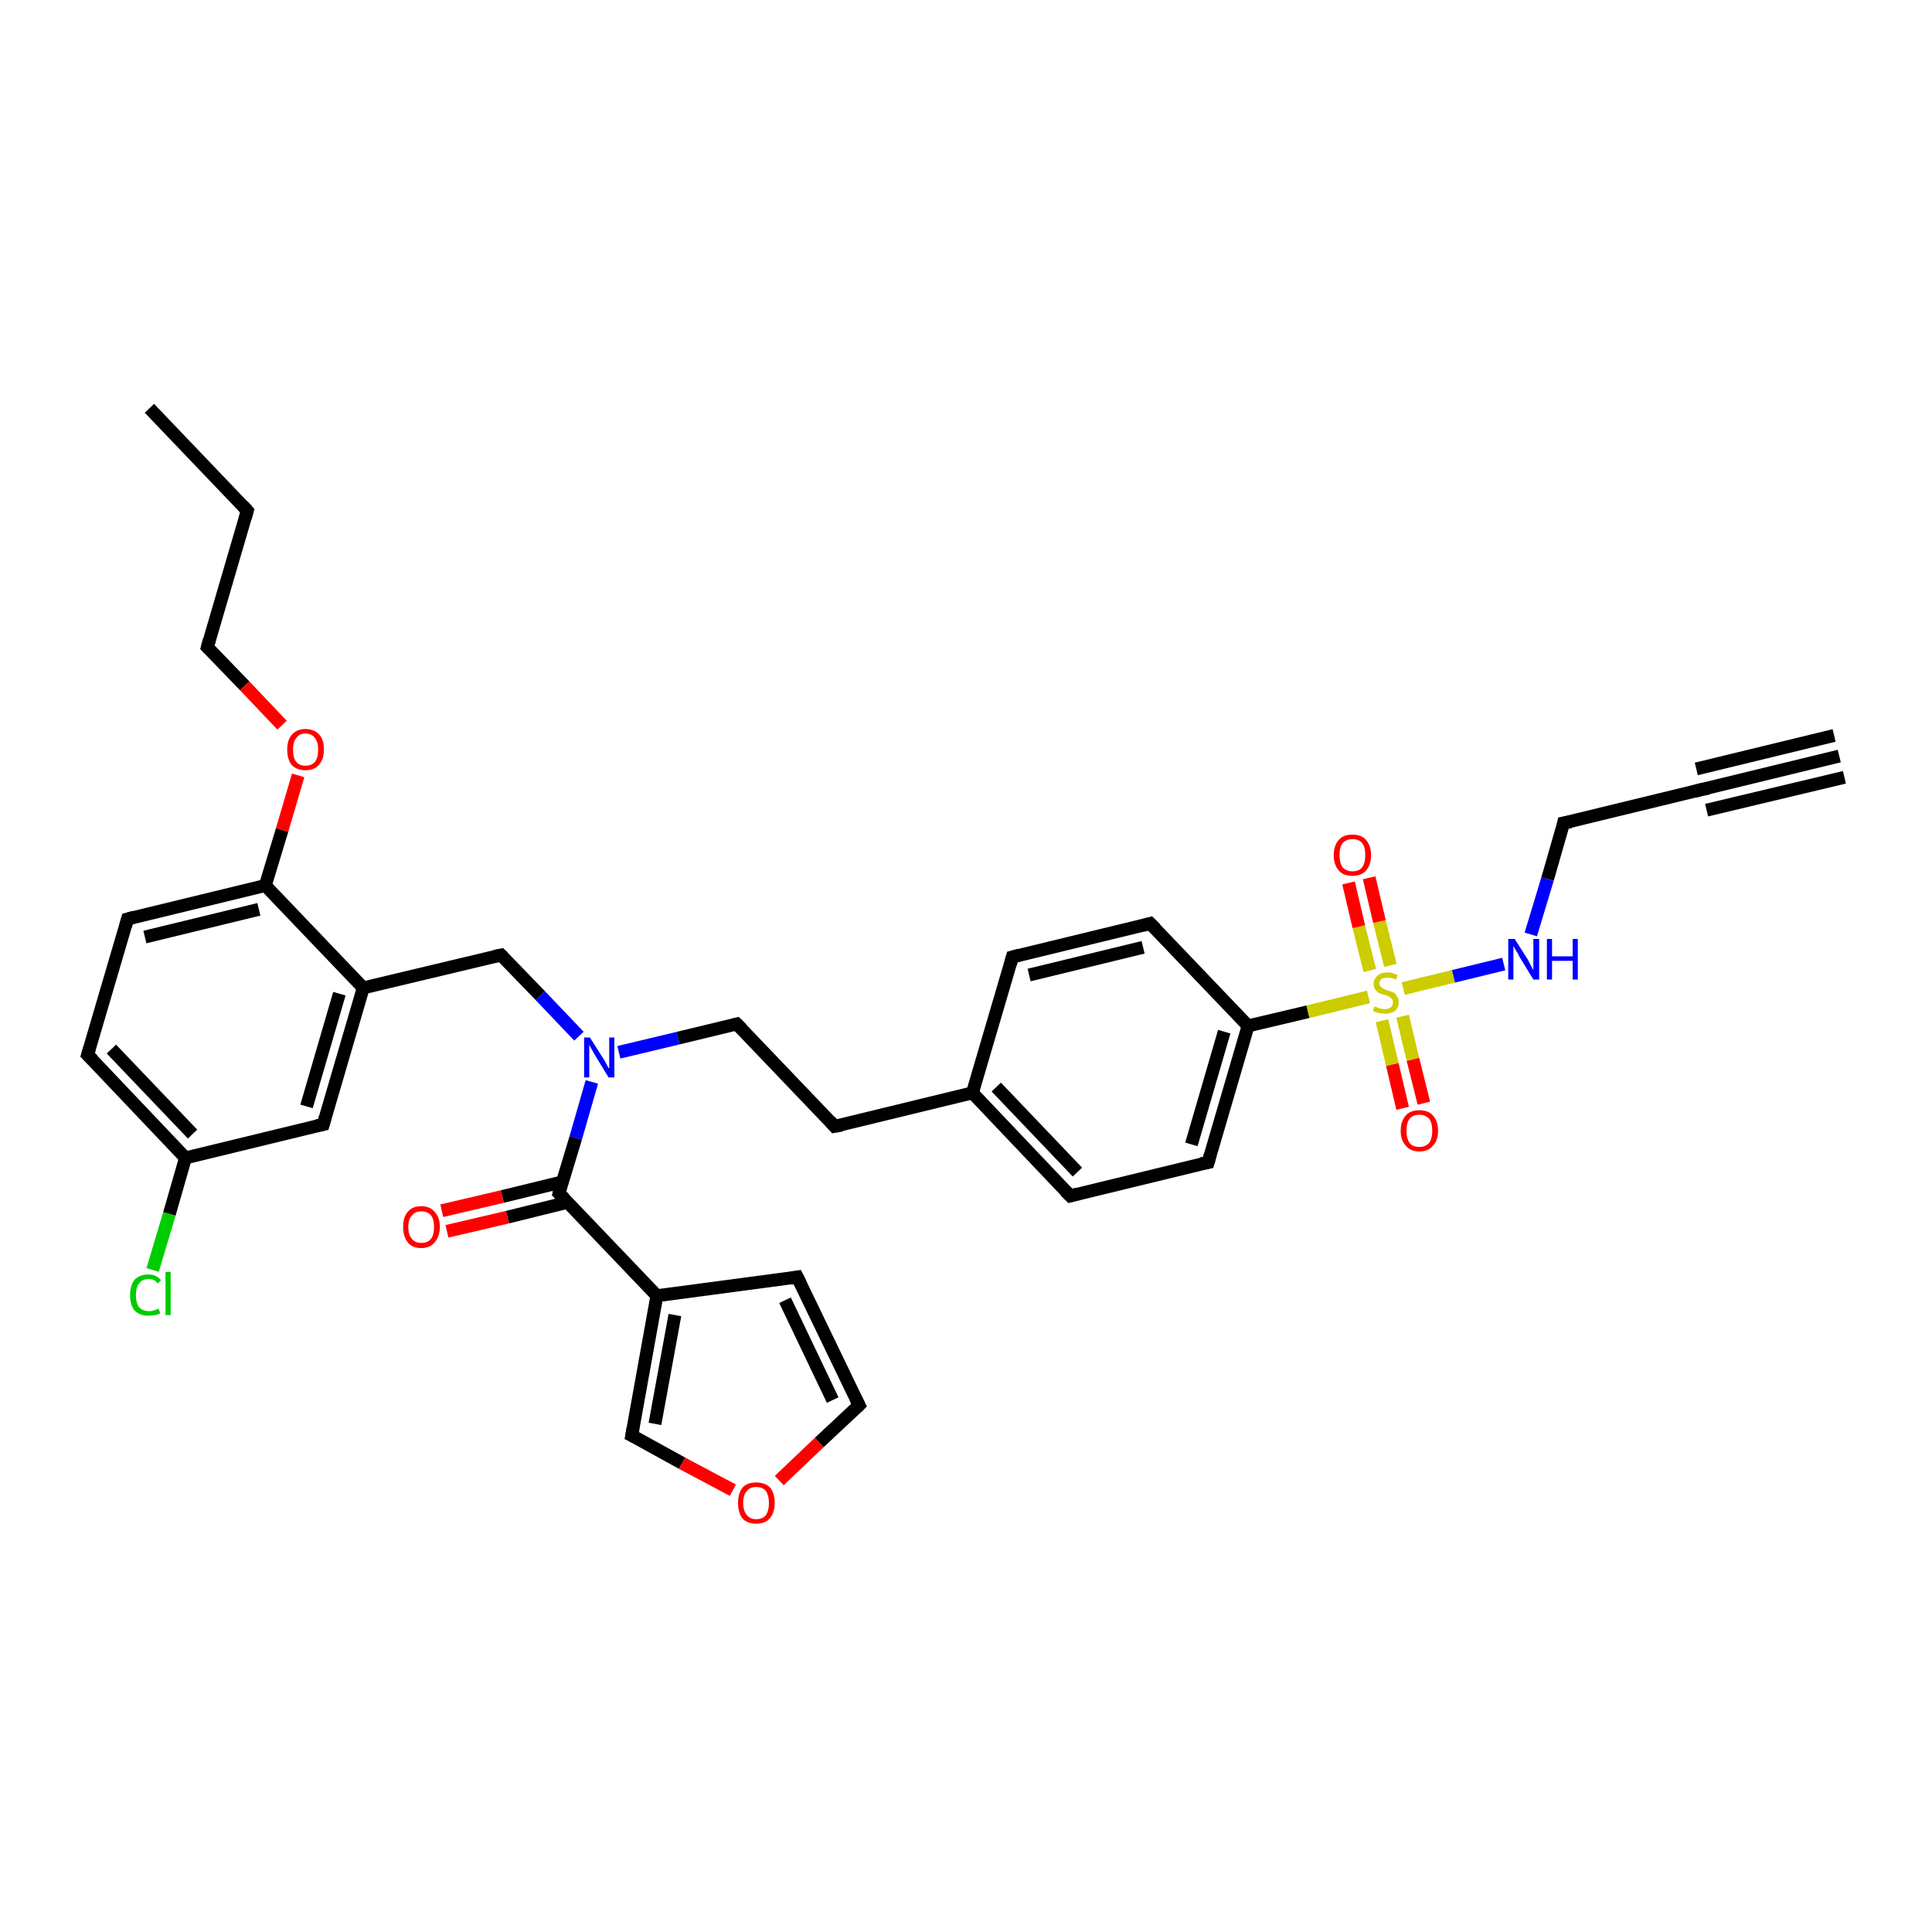 <?xml version='1.0' encoding='iso-8859-1'?>
<svg version='1.1' baseProfile='full'
              xmlns='http://www.w3.org/2000/svg'
                      xmlns:rdkit='http://www.rdkit.org/xml'
                      xmlns:xlink='http://www.w3.org/1999/xlink'
                  xml:space='preserve'
width='300px' height='300px' viewBox='0 0 300 300'>
<!-- END OF HEADER -->
<rect style='opacity:1.0;fill:#FFFFFF;stroke:none' width='300.0' height='300.0' x='0.0' y='0.0'> </rect>
<path class='bond-0 atom-0 atom-1' d='M 23.2,63.4 L 38.4,79.3' style='fill:none;fill-rule:evenodd;stroke:#000000;stroke-width:2.0px;stroke-linecap:butt;stroke-linejoin:miter;stroke-opacity:1' />
<path class='bond-1 atom-1 atom-2' d='M 38.4,79.3 L 32.2,100.5' style='fill:none;fill-rule:evenodd;stroke:#000000;stroke-width:2.0px;stroke-linecap:butt;stroke-linejoin:miter;stroke-opacity:1' />
<path class='bond-2 atom-2 atom-3' d='M 32.2,100.5 L 38.0,106.5' style='fill:none;fill-rule:evenodd;stroke:#000000;stroke-width:2.0px;stroke-linecap:butt;stroke-linejoin:miter;stroke-opacity:1' />
<path class='bond-2 atom-2 atom-3' d='M 38.0,106.5 L 43.8,112.6' style='fill:none;fill-rule:evenodd;stroke:#FF0000;stroke-width:2.0px;stroke-linecap:butt;stroke-linejoin:miter;stroke-opacity:1' />
<path class='bond-3 atom-3 atom-4' d='M 46.3,120.4 L 43.8,128.9' style='fill:none;fill-rule:evenodd;stroke:#FF0000;stroke-width:2.0px;stroke-linecap:butt;stroke-linejoin:miter;stroke-opacity:1' />
<path class='bond-3 atom-3 atom-4' d='M 43.8,128.9 L 41.2,137.5' style='fill:none;fill-rule:evenodd;stroke:#000000;stroke-width:2.0px;stroke-linecap:butt;stroke-linejoin:miter;stroke-opacity:1' />
<path class='bond-4 atom-4 atom-5' d='M 41.2,137.5 L 19.8,142.7' style='fill:none;fill-rule:evenodd;stroke:#000000;stroke-width:2.0px;stroke-linecap:butt;stroke-linejoin:miter;stroke-opacity:1' />
<path class='bond-4 atom-4 atom-5' d='M 40.2,141.2 L 22.5,145.5' style='fill:none;fill-rule:evenodd;stroke:#000000;stroke-width:2.0px;stroke-linecap:butt;stroke-linejoin:miter;stroke-opacity:1' />
<path class='bond-5 atom-5 atom-6' d='M 19.8,142.7 L 13.6,163.8' style='fill:none;fill-rule:evenodd;stroke:#000000;stroke-width:2.0px;stroke-linecap:butt;stroke-linejoin:miter;stroke-opacity:1' />
<path class='bond-6 atom-6 atom-7' d='M 13.6,163.8 L 28.8,179.8' style='fill:none;fill-rule:evenodd;stroke:#000000;stroke-width:2.0px;stroke-linecap:butt;stroke-linejoin:miter;stroke-opacity:1' />
<path class='bond-6 atom-6 atom-7' d='M 17.3,162.9 L 29.9,176.1' style='fill:none;fill-rule:evenodd;stroke:#000000;stroke-width:2.0px;stroke-linecap:butt;stroke-linejoin:miter;stroke-opacity:1' />
<path class='bond-7 atom-7 atom-8' d='M 28.8,179.8 L 26.3,188.5' style='fill:none;fill-rule:evenodd;stroke:#000000;stroke-width:2.0px;stroke-linecap:butt;stroke-linejoin:miter;stroke-opacity:1' />
<path class='bond-7 atom-7 atom-8' d='M 26.3,188.5 L 23.7,197.2' style='fill:none;fill-rule:evenodd;stroke:#00CC00;stroke-width:2.0px;stroke-linecap:butt;stroke-linejoin:miter;stroke-opacity:1' />
<path class='bond-8 atom-7 atom-9' d='M 28.8,179.8 L 50.2,174.6' style='fill:none;fill-rule:evenodd;stroke:#000000;stroke-width:2.0px;stroke-linecap:butt;stroke-linejoin:miter;stroke-opacity:1' />
<path class='bond-9 atom-9 atom-10' d='M 50.2,174.6 L 56.4,153.4' style='fill:none;fill-rule:evenodd;stroke:#000000;stroke-width:2.0px;stroke-linecap:butt;stroke-linejoin:miter;stroke-opacity:1' />
<path class='bond-9 atom-9 atom-10' d='M 47.6,171.8 L 52.7,154.3' style='fill:none;fill-rule:evenodd;stroke:#000000;stroke-width:2.0px;stroke-linecap:butt;stroke-linejoin:miter;stroke-opacity:1' />
<path class='bond-10 atom-10 atom-11' d='M 56.4,153.4 L 77.8,148.3' style='fill:none;fill-rule:evenodd;stroke:#000000;stroke-width:2.0px;stroke-linecap:butt;stroke-linejoin:miter;stroke-opacity:1' />
<path class='bond-11 atom-11 atom-12' d='M 77.8,148.3 L 83.9,154.6' style='fill:none;fill-rule:evenodd;stroke:#000000;stroke-width:2.0px;stroke-linecap:butt;stroke-linejoin:miter;stroke-opacity:1' />
<path class='bond-11 atom-11 atom-12' d='M 83.9,154.6 L 89.9,160.9' style='fill:none;fill-rule:evenodd;stroke:#0000FF;stroke-width:2.0px;stroke-linecap:butt;stroke-linejoin:miter;stroke-opacity:1' />
<path class='bond-12 atom-12 atom-13' d='M 96.1,163.4 L 105.3,161.2' style='fill:none;fill-rule:evenodd;stroke:#0000FF;stroke-width:2.0px;stroke-linecap:butt;stroke-linejoin:miter;stroke-opacity:1' />
<path class='bond-12 atom-12 atom-13' d='M 105.3,161.2 L 114.4,159.0' style='fill:none;fill-rule:evenodd;stroke:#000000;stroke-width:2.0px;stroke-linecap:butt;stroke-linejoin:miter;stroke-opacity:1' />
<path class='bond-13 atom-13 atom-14' d='M 114.4,159.0 L 129.6,174.9' style='fill:none;fill-rule:evenodd;stroke:#000000;stroke-width:2.0px;stroke-linecap:butt;stroke-linejoin:miter;stroke-opacity:1' />
<path class='bond-14 atom-14 atom-15' d='M 129.6,174.9 L 151.0,169.7' style='fill:none;fill-rule:evenodd;stroke:#000000;stroke-width:2.0px;stroke-linecap:butt;stroke-linejoin:miter;stroke-opacity:1' />
<path class='bond-15 atom-15 atom-16' d='M 151.0,169.7 L 166.2,185.7' style='fill:none;fill-rule:evenodd;stroke:#000000;stroke-width:2.0px;stroke-linecap:butt;stroke-linejoin:miter;stroke-opacity:1' />
<path class='bond-15 atom-15 atom-16' d='M 154.7,168.8 L 167.3,182.0' style='fill:none;fill-rule:evenodd;stroke:#000000;stroke-width:2.0px;stroke-linecap:butt;stroke-linejoin:miter;stroke-opacity:1' />
<path class='bond-16 atom-16 atom-17' d='M 166.2,185.7 L 187.6,180.5' style='fill:none;fill-rule:evenodd;stroke:#000000;stroke-width:2.0px;stroke-linecap:butt;stroke-linejoin:miter;stroke-opacity:1' />
<path class='bond-17 atom-17 atom-18' d='M 187.6,180.5 L 193.8,159.3' style='fill:none;fill-rule:evenodd;stroke:#000000;stroke-width:2.0px;stroke-linecap:butt;stroke-linejoin:miter;stroke-opacity:1' />
<path class='bond-17 atom-17 atom-18' d='M 185.0,177.7 L 190.1,160.2' style='fill:none;fill-rule:evenodd;stroke:#000000;stroke-width:2.0px;stroke-linecap:butt;stroke-linejoin:miter;stroke-opacity:1' />
<path class='bond-18 atom-18 atom-19' d='M 193.8,159.3 L 178.6,143.4' style='fill:none;fill-rule:evenodd;stroke:#000000;stroke-width:2.0px;stroke-linecap:butt;stroke-linejoin:miter;stroke-opacity:1' />
<path class='bond-19 atom-19 atom-20' d='M 178.6,143.4 L 157.2,148.6' style='fill:none;fill-rule:evenodd;stroke:#000000;stroke-width:2.0px;stroke-linecap:butt;stroke-linejoin:miter;stroke-opacity:1' />
<path class='bond-19 atom-19 atom-20' d='M 177.5,147.1 L 159.8,151.4' style='fill:none;fill-rule:evenodd;stroke:#000000;stroke-width:2.0px;stroke-linecap:butt;stroke-linejoin:miter;stroke-opacity:1' />
<path class='bond-20 atom-18 atom-21' d='M 193.8,159.3 L 203.1,157.1' style='fill:none;fill-rule:evenodd;stroke:#000000;stroke-width:2.0px;stroke-linecap:butt;stroke-linejoin:miter;stroke-opacity:1' />
<path class='bond-20 atom-18 atom-21' d='M 203.1,157.1 L 212.5,154.8' style='fill:none;fill-rule:evenodd;stroke:#CCCC00;stroke-width:2.0px;stroke-linecap:butt;stroke-linejoin:miter;stroke-opacity:1' />
<path class='bond-21 atom-21 atom-22' d='M 214.6,158.5 L 216.2,165.3' style='fill:none;fill-rule:evenodd;stroke:#CCCC00;stroke-width:2.0px;stroke-linecap:butt;stroke-linejoin:miter;stroke-opacity:1' />
<path class='bond-21 atom-21 atom-22' d='M 216.2,165.3 L 217.8,172.1' style='fill:none;fill-rule:evenodd;stroke:#FF0000;stroke-width:2.0px;stroke-linecap:butt;stroke-linejoin:miter;stroke-opacity:1' />
<path class='bond-21 atom-21 atom-22' d='M 217.8,157.8 L 219.4,164.5' style='fill:none;fill-rule:evenodd;stroke:#CCCC00;stroke-width:2.0px;stroke-linecap:butt;stroke-linejoin:miter;stroke-opacity:1' />
<path class='bond-21 atom-21 atom-22' d='M 219.4,164.5 L 221.1,171.3' style='fill:none;fill-rule:evenodd;stroke:#FF0000;stroke-width:2.0px;stroke-linecap:butt;stroke-linejoin:miter;stroke-opacity:1' />
<path class='bond-22 atom-21 atom-23' d='M 215.9,149.9 L 214.2,143.1' style='fill:none;fill-rule:evenodd;stroke:#CCCC00;stroke-width:2.0px;stroke-linecap:butt;stroke-linejoin:miter;stroke-opacity:1' />
<path class='bond-22 atom-21 atom-23' d='M 214.2,143.1 L 212.6,136.3' style='fill:none;fill-rule:evenodd;stroke:#FF0000;stroke-width:2.0px;stroke-linecap:butt;stroke-linejoin:miter;stroke-opacity:1' />
<path class='bond-22 atom-21 atom-23' d='M 212.7,150.7 L 211.0,143.9' style='fill:none;fill-rule:evenodd;stroke:#CCCC00;stroke-width:2.0px;stroke-linecap:butt;stroke-linejoin:miter;stroke-opacity:1' />
<path class='bond-22 atom-21 atom-23' d='M 211.0,143.9 L 209.4,137.1' style='fill:none;fill-rule:evenodd;stroke:#FF0000;stroke-width:2.0px;stroke-linecap:butt;stroke-linejoin:miter;stroke-opacity:1' />
<path class='bond-23 atom-21 atom-24' d='M 217.9,153.5 L 225.7,151.6' style='fill:none;fill-rule:evenodd;stroke:#CCCC00;stroke-width:2.0px;stroke-linecap:butt;stroke-linejoin:miter;stroke-opacity:1' />
<path class='bond-23 atom-21 atom-24' d='M 225.7,151.6 L 233.5,149.7' style='fill:none;fill-rule:evenodd;stroke:#0000FF;stroke-width:2.0px;stroke-linecap:butt;stroke-linejoin:miter;stroke-opacity:1' />
<path class='bond-24 atom-24 atom-25' d='M 237.7,145.1 L 240.3,136.5' style='fill:none;fill-rule:evenodd;stroke:#0000FF;stroke-width:2.0px;stroke-linecap:butt;stroke-linejoin:miter;stroke-opacity:1' />
<path class='bond-24 atom-24 atom-25' d='M 240.3,136.5 L 242.8,127.8' style='fill:none;fill-rule:evenodd;stroke:#000000;stroke-width:2.0px;stroke-linecap:butt;stroke-linejoin:miter;stroke-opacity:1' />
<path class='bond-25 atom-25 atom-26' d='M 242.8,127.8 L 264.2,122.6' style='fill:none;fill-rule:evenodd;stroke:#000000;stroke-width:2.0px;stroke-linecap:butt;stroke-linejoin:miter;stroke-opacity:1' />
<path class='bond-26 atom-26 atom-27' d='M 264.2,122.6 L 285.6,117.4' style='fill:none;fill-rule:evenodd;stroke:#000000;stroke-width:2.0px;stroke-linecap:butt;stroke-linejoin:miter;stroke-opacity:1' />
<path class='bond-26 atom-26 atom-27' d='M 263.4,119.4 L 284.8,114.2' style='fill:none;fill-rule:evenodd;stroke:#000000;stroke-width:2.0px;stroke-linecap:butt;stroke-linejoin:miter;stroke-opacity:1' />
<path class='bond-26 atom-26 atom-27' d='M 265.0,125.8 L 286.4,120.7' style='fill:none;fill-rule:evenodd;stroke:#000000;stroke-width:2.0px;stroke-linecap:butt;stroke-linejoin:miter;stroke-opacity:1' />
<path class='bond-27 atom-12 atom-28' d='M 91.9,168.0 L 89.4,176.7' style='fill:none;fill-rule:evenodd;stroke:#0000FF;stroke-width:2.0px;stroke-linecap:butt;stroke-linejoin:miter;stroke-opacity:1' />
<path class='bond-27 atom-12 atom-28' d='M 89.4,176.7 L 86.8,185.3' style='fill:none;fill-rule:evenodd;stroke:#000000;stroke-width:2.0px;stroke-linecap:butt;stroke-linejoin:miter;stroke-opacity:1' />
<path class='bond-28 atom-28 atom-29' d='M 87.4,183.5 L 78.0,185.8' style='fill:none;fill-rule:evenodd;stroke:#000000;stroke-width:2.0px;stroke-linecap:butt;stroke-linejoin:miter;stroke-opacity:1' />
<path class='bond-28 atom-28 atom-29' d='M 78.0,185.8 L 68.6,188.0' style='fill:none;fill-rule:evenodd;stroke:#FF0000;stroke-width:2.0px;stroke-linecap:butt;stroke-linejoin:miter;stroke-opacity:1' />
<path class='bond-28 atom-28 atom-29' d='M 88.1,186.7 L 78.8,189.0' style='fill:none;fill-rule:evenodd;stroke:#000000;stroke-width:2.0px;stroke-linecap:butt;stroke-linejoin:miter;stroke-opacity:1' />
<path class='bond-28 atom-28 atom-29' d='M 78.8,189.0 L 69.4,191.2' style='fill:none;fill-rule:evenodd;stroke:#FF0000;stroke-width:2.0px;stroke-linecap:butt;stroke-linejoin:miter;stroke-opacity:1' />
<path class='bond-29 atom-28 atom-30' d='M 86.8,185.3 L 102.0,201.2' style='fill:none;fill-rule:evenodd;stroke:#000000;stroke-width:2.0px;stroke-linecap:butt;stroke-linejoin:miter;stroke-opacity:1' />
<path class='bond-30 atom-30 atom-31' d='M 102.0,201.2 L 123.8,198.3' style='fill:none;fill-rule:evenodd;stroke:#000000;stroke-width:2.0px;stroke-linecap:butt;stroke-linejoin:miter;stroke-opacity:1' />
<path class='bond-31 atom-31 atom-32' d='M 123.8,198.3 L 133.4,218.2' style='fill:none;fill-rule:evenodd;stroke:#000000;stroke-width:2.0px;stroke-linecap:butt;stroke-linejoin:miter;stroke-opacity:1' />
<path class='bond-31 atom-31 atom-32' d='M 121.9,201.9 L 129.3,217.4' style='fill:none;fill-rule:evenodd;stroke:#000000;stroke-width:2.0px;stroke-linecap:butt;stroke-linejoin:miter;stroke-opacity:1' />
<path class='bond-32 atom-32 atom-33' d='M 133.4,218.2 L 127.2,224.0' style='fill:none;fill-rule:evenodd;stroke:#000000;stroke-width:2.0px;stroke-linecap:butt;stroke-linejoin:miter;stroke-opacity:1' />
<path class='bond-32 atom-32 atom-33' d='M 127.2,224.0 L 121.0,229.9' style='fill:none;fill-rule:evenodd;stroke:#FF0000;stroke-width:2.0px;stroke-linecap:butt;stroke-linejoin:miter;stroke-opacity:1' />
<path class='bond-33 atom-33 atom-34' d='M 113.8,231.4 L 105.9,227.2' style='fill:none;fill-rule:evenodd;stroke:#FF0000;stroke-width:2.0px;stroke-linecap:butt;stroke-linejoin:miter;stroke-opacity:1' />
<path class='bond-33 atom-33 atom-34' d='M 105.9,227.2 L 98.1,222.9' style='fill:none;fill-rule:evenodd;stroke:#000000;stroke-width:2.0px;stroke-linecap:butt;stroke-linejoin:miter;stroke-opacity:1' />
<path class='bond-34 atom-10 atom-4' d='M 56.4,153.4 L 41.2,137.5' style='fill:none;fill-rule:evenodd;stroke:#000000;stroke-width:2.0px;stroke-linecap:butt;stroke-linejoin:miter;stroke-opacity:1' />
<path class='bond-35 atom-20 atom-15' d='M 157.2,148.6 L 151.0,169.7' style='fill:none;fill-rule:evenodd;stroke:#000000;stroke-width:2.0px;stroke-linecap:butt;stroke-linejoin:miter;stroke-opacity:1' />
<path class='bond-36 atom-34 atom-30' d='M 98.1,222.9 L 102.0,201.2' style='fill:none;fill-rule:evenodd;stroke:#000000;stroke-width:2.0px;stroke-linecap:butt;stroke-linejoin:miter;stroke-opacity:1' />
<path class='bond-36 atom-34 atom-30' d='M 101.7,221.1 L 104.8,204.2' style='fill:none;fill-rule:evenodd;stroke:#000000;stroke-width:2.0px;stroke-linecap:butt;stroke-linejoin:miter;stroke-opacity:1' />
<path d='M 37.7,78.5 L 38.4,79.3 L 38.1,80.4' style='fill:none;stroke:#000000;stroke-width:2.0px;stroke-linecap:butt;stroke-linejoin:miter;stroke-opacity:1;' />
<path d='M 32.5,99.4 L 32.2,100.5 L 32.5,100.8' style='fill:none;stroke:#000000;stroke-width:2.0px;stroke-linecap:butt;stroke-linejoin:miter;stroke-opacity:1;' />
<path d='M 20.9,142.4 L 19.8,142.7 L 19.5,143.8' style='fill:none;stroke:#000000;stroke-width:2.0px;stroke-linecap:butt;stroke-linejoin:miter;stroke-opacity:1;' />
<path d='M 13.9,162.8 L 13.6,163.8 L 14.4,164.6' style='fill:none;stroke:#000000;stroke-width:2.0px;stroke-linecap:butt;stroke-linejoin:miter;stroke-opacity:1;' />
<path d='M 49.2,174.8 L 50.2,174.6 L 50.5,173.5' style='fill:none;stroke:#000000;stroke-width:2.0px;stroke-linecap:butt;stroke-linejoin:miter;stroke-opacity:1;' />
<path d='M 76.8,148.5 L 77.8,148.3 L 78.1,148.6' style='fill:none;stroke:#000000;stroke-width:2.0px;stroke-linecap:butt;stroke-linejoin:miter;stroke-opacity:1;' />
<path d='M 114.0,159.1 L 114.4,159.0 L 115.2,159.8' style='fill:none;stroke:#000000;stroke-width:2.0px;stroke-linecap:butt;stroke-linejoin:miter;stroke-opacity:1;' />
<path d='M 128.9,174.1 L 129.6,174.9 L 130.7,174.7' style='fill:none;stroke:#000000;stroke-width:2.0px;stroke-linecap:butt;stroke-linejoin:miter;stroke-opacity:1;' />
<path d='M 165.4,184.9 L 166.2,185.7 L 167.3,185.4' style='fill:none;stroke:#000000;stroke-width:2.0px;stroke-linecap:butt;stroke-linejoin:miter;stroke-opacity:1;' />
<path d='M 186.5,180.7 L 187.6,180.5 L 187.9,179.4' style='fill:none;stroke:#000000;stroke-width:2.0px;stroke-linecap:butt;stroke-linejoin:miter;stroke-opacity:1;' />
<path d='M 179.4,144.2 L 178.6,143.4 L 177.5,143.7' style='fill:none;stroke:#000000;stroke-width:2.0px;stroke-linecap:butt;stroke-linejoin:miter;stroke-opacity:1;' />
<path d='M 158.3,148.3 L 157.2,148.6 L 156.9,149.7' style='fill:none;stroke:#000000;stroke-width:2.0px;stroke-linecap:butt;stroke-linejoin:miter;stroke-opacity:1;' />
<path d='M 242.7,128.3 L 242.8,127.8 L 243.9,127.6' style='fill:none;stroke:#000000;stroke-width:2.0px;stroke-linecap:butt;stroke-linejoin:miter;stroke-opacity:1;' />
<path d='M 263.1,122.9 L 264.2,122.6 L 265.3,122.4' style='fill:none;stroke:#000000;stroke-width:2.0px;stroke-linecap:butt;stroke-linejoin:miter;stroke-opacity:1;' />
<path d='M 86.9,184.9 L 86.8,185.3 L 87.6,186.1' style='fill:none;stroke:#000000;stroke-width:2.0px;stroke-linecap:butt;stroke-linejoin:miter;stroke-opacity:1;' />
<path d='M 122.7,198.5 L 123.8,198.3 L 124.3,199.3' style='fill:none;stroke:#000000;stroke-width:2.0px;stroke-linecap:butt;stroke-linejoin:miter;stroke-opacity:1;' />
<path d='M 132.9,217.2 L 133.4,218.2 L 133.1,218.5' style='fill:none;stroke:#000000;stroke-width:2.0px;stroke-linecap:butt;stroke-linejoin:miter;stroke-opacity:1;' />
<path d='M 98.5,223.1 L 98.1,222.9 L 98.3,221.8' style='fill:none;stroke:#000000;stroke-width:2.0px;stroke-linecap:butt;stroke-linejoin:miter;stroke-opacity:1;' />
<path class='atom-3' d='M 44.6 116.4
Q 44.6 114.9, 45.3 114.1
Q 46.1 113.2, 47.4 113.2
Q 48.8 113.2, 49.6 114.1
Q 50.3 114.9, 50.3 116.4
Q 50.3 117.9, 49.5 118.8
Q 48.8 119.6, 47.4 119.6
Q 46.1 119.6, 45.3 118.8
Q 44.6 117.9, 44.6 116.4
M 47.4 118.9
Q 48.4 118.9, 48.9 118.3
Q 49.4 117.7, 49.4 116.4
Q 49.4 115.2, 48.9 114.6
Q 48.4 113.9, 47.4 113.9
Q 46.5 113.9, 46.0 114.6
Q 45.5 115.2, 45.5 116.4
Q 45.5 117.7, 46.0 118.3
Q 46.5 118.9, 47.4 118.9
' fill='#FF0000'/>
<path class='atom-8' d='M 20.2 201.1
Q 20.2 199.6, 20.9 198.7
Q 21.7 197.9, 23.1 197.9
Q 24.3 197.9, 25.0 198.8
L 24.5 199.3
Q 24.0 198.6, 23.1 198.6
Q 22.1 198.6, 21.6 199.3
Q 21.1 199.9, 21.1 201.1
Q 21.1 202.3, 21.6 203.0
Q 22.2 203.6, 23.2 203.6
Q 23.8 203.6, 24.6 203.2
L 24.9 203.9
Q 24.6 204.1, 24.1 204.2
Q 23.6 204.3, 23.0 204.3
Q 21.7 204.3, 20.9 203.5
Q 20.2 202.7, 20.2 201.1
' fill='#00CC00'/>
<path class='atom-8' d='M 25.7 197.5
L 26.5 197.5
L 26.5 204.2
L 25.7 204.2
L 25.7 197.5
' fill='#00CC00'/>
<path class='atom-12' d='M 91.6 161.1
L 93.7 164.4
Q 93.9 164.7, 94.2 165.3
Q 94.5 165.9, 94.6 165.9
L 94.6 161.1
L 95.4 161.1
L 95.4 167.3
L 94.5 167.3
L 92.3 163.7
Q 92.1 163.3, 91.8 162.8
Q 91.5 162.3, 91.5 162.1
L 91.5 167.3
L 90.7 167.3
L 90.7 161.1
L 91.6 161.1
' fill='#0000FF'/>
<path class='atom-21' d='M 213.4 156.3
Q 213.5 156.3, 213.8 156.4
Q 214.1 156.6, 214.4 156.6
Q 214.7 156.7, 215.0 156.7
Q 215.6 156.7, 216.0 156.4
Q 216.3 156.1, 216.3 155.6
Q 216.3 155.3, 216.1 155.1
Q 216.0 154.9, 215.7 154.8
Q 215.5 154.6, 215.0 154.5
Q 214.5 154.3, 214.1 154.2
Q 213.8 154.0, 213.6 153.7
Q 213.3 153.4, 213.3 152.8
Q 213.3 152.0, 213.9 151.5
Q 214.4 151.0, 215.5 151.0
Q 216.2 151.0, 217.0 151.4
L 216.8 152.1
Q 216.0 151.8, 215.5 151.8
Q 214.9 151.8, 214.5 152.0
Q 214.2 152.3, 214.2 152.7
Q 214.2 153.0, 214.4 153.2
Q 214.6 153.4, 214.8 153.5
Q 215.1 153.7, 215.5 153.8
Q 216.0 154.0, 216.4 154.1
Q 216.7 154.3, 216.9 154.7
Q 217.2 155.0, 217.2 155.6
Q 217.2 156.5, 216.6 157.0
Q 216.0 157.4, 215.1 157.4
Q 214.5 157.4, 214.1 157.3
Q 213.7 157.2, 213.2 157.0
L 213.4 156.3
' fill='#CCCC00'/>
<path class='atom-22' d='M 217.5 175.6
Q 217.5 174.1, 218.3 173.2
Q 219.0 172.4, 220.4 172.4
Q 221.8 172.4, 222.5 173.2
Q 223.3 174.1, 223.3 175.6
Q 223.3 177.1, 222.5 177.9
Q 221.8 178.8, 220.4 178.8
Q 219.0 178.8, 218.3 177.9
Q 217.5 177.1, 217.5 175.6
M 220.4 178.1
Q 221.3 178.1, 221.9 177.5
Q 222.4 176.8, 222.4 175.6
Q 222.4 174.3, 221.9 173.7
Q 221.3 173.1, 220.4 173.1
Q 219.4 173.1, 218.9 173.7
Q 218.4 174.3, 218.4 175.6
Q 218.4 176.8, 218.9 177.5
Q 219.4 178.1, 220.4 178.1
' fill='#FF0000'/>
<path class='atom-23' d='M 207.1 132.8
Q 207.1 131.3, 207.9 130.4
Q 208.6 129.6, 210.0 129.6
Q 211.4 129.6, 212.1 130.4
Q 212.9 131.3, 212.9 132.8
Q 212.9 134.3, 212.1 135.2
Q 211.4 136.0, 210.0 136.0
Q 208.6 136.0, 207.9 135.2
Q 207.1 134.3, 207.1 132.8
M 210.0 135.3
Q 211.0 135.3, 211.5 134.7
Q 212.0 134.0, 212.0 132.8
Q 212.0 131.5, 211.5 130.9
Q 211.0 130.3, 210.0 130.3
Q 209.1 130.3, 208.5 130.9
Q 208.0 131.5, 208.0 132.8
Q 208.0 134.0, 208.5 134.7
Q 209.1 135.3, 210.0 135.3
' fill='#FF0000'/>
<path class='atom-24' d='M 235.2 145.8
L 237.3 149.1
Q 237.5 149.5, 237.8 150.1
Q 238.1 150.6, 238.1 150.7
L 238.1 145.8
L 239.0 145.8
L 239.0 152.1
L 238.1 152.1
L 235.9 148.5
Q 235.7 148.0, 235.4 147.6
Q 235.1 147.1, 235.0 146.9
L 235.0 152.1
L 234.2 152.1
L 234.2 145.8
L 235.2 145.8
' fill='#0000FF'/>
<path class='atom-24' d='M 240.2 145.8
L 241.0 145.8
L 241.0 148.5
L 244.2 148.5
L 244.2 145.8
L 245.0 145.8
L 245.0 152.1
L 244.2 152.1
L 244.2 149.2
L 241.0 149.2
L 241.0 152.1
L 240.2 152.1
L 240.2 145.8
' fill='#0000FF'/>
<path class='atom-29' d='M 62.6 190.5
Q 62.6 189.0, 63.3 188.2
Q 64.0 187.3, 65.4 187.3
Q 66.8 187.3, 67.5 188.2
Q 68.3 189.0, 68.3 190.5
Q 68.3 192.0, 67.5 192.9
Q 66.8 193.8, 65.4 193.8
Q 64.0 193.8, 63.3 192.9
Q 62.6 192.0, 62.6 190.5
M 65.4 193.0
Q 66.4 193.0, 66.9 192.4
Q 67.4 191.8, 67.4 190.5
Q 67.4 189.3, 66.9 188.7
Q 66.4 188.1, 65.4 188.1
Q 64.5 188.1, 64.0 188.7
Q 63.4 189.3, 63.4 190.5
Q 63.4 191.8, 64.0 192.4
Q 64.5 193.0, 65.4 193.0
' fill='#FF0000'/>
<path class='atom-33' d='M 114.6 233.4
Q 114.6 231.9, 115.3 231.0
Q 116.0 230.2, 117.4 230.2
Q 118.8 230.2, 119.6 231.0
Q 120.3 231.9, 120.3 233.4
Q 120.3 234.9, 119.5 235.8
Q 118.8 236.6, 117.4 236.6
Q 116.1 236.6, 115.3 235.8
Q 114.6 234.9, 114.6 233.4
M 117.4 235.9
Q 118.4 235.9, 118.9 235.3
Q 119.4 234.6, 119.4 233.4
Q 119.4 232.2, 118.9 231.5
Q 118.4 230.9, 117.4 230.9
Q 116.5 230.9, 116.0 231.5
Q 115.4 232.1, 115.4 233.4
Q 115.4 234.6, 116.0 235.3
Q 116.5 235.9, 117.4 235.9
' fill='#FF0000'/>
</svg>
